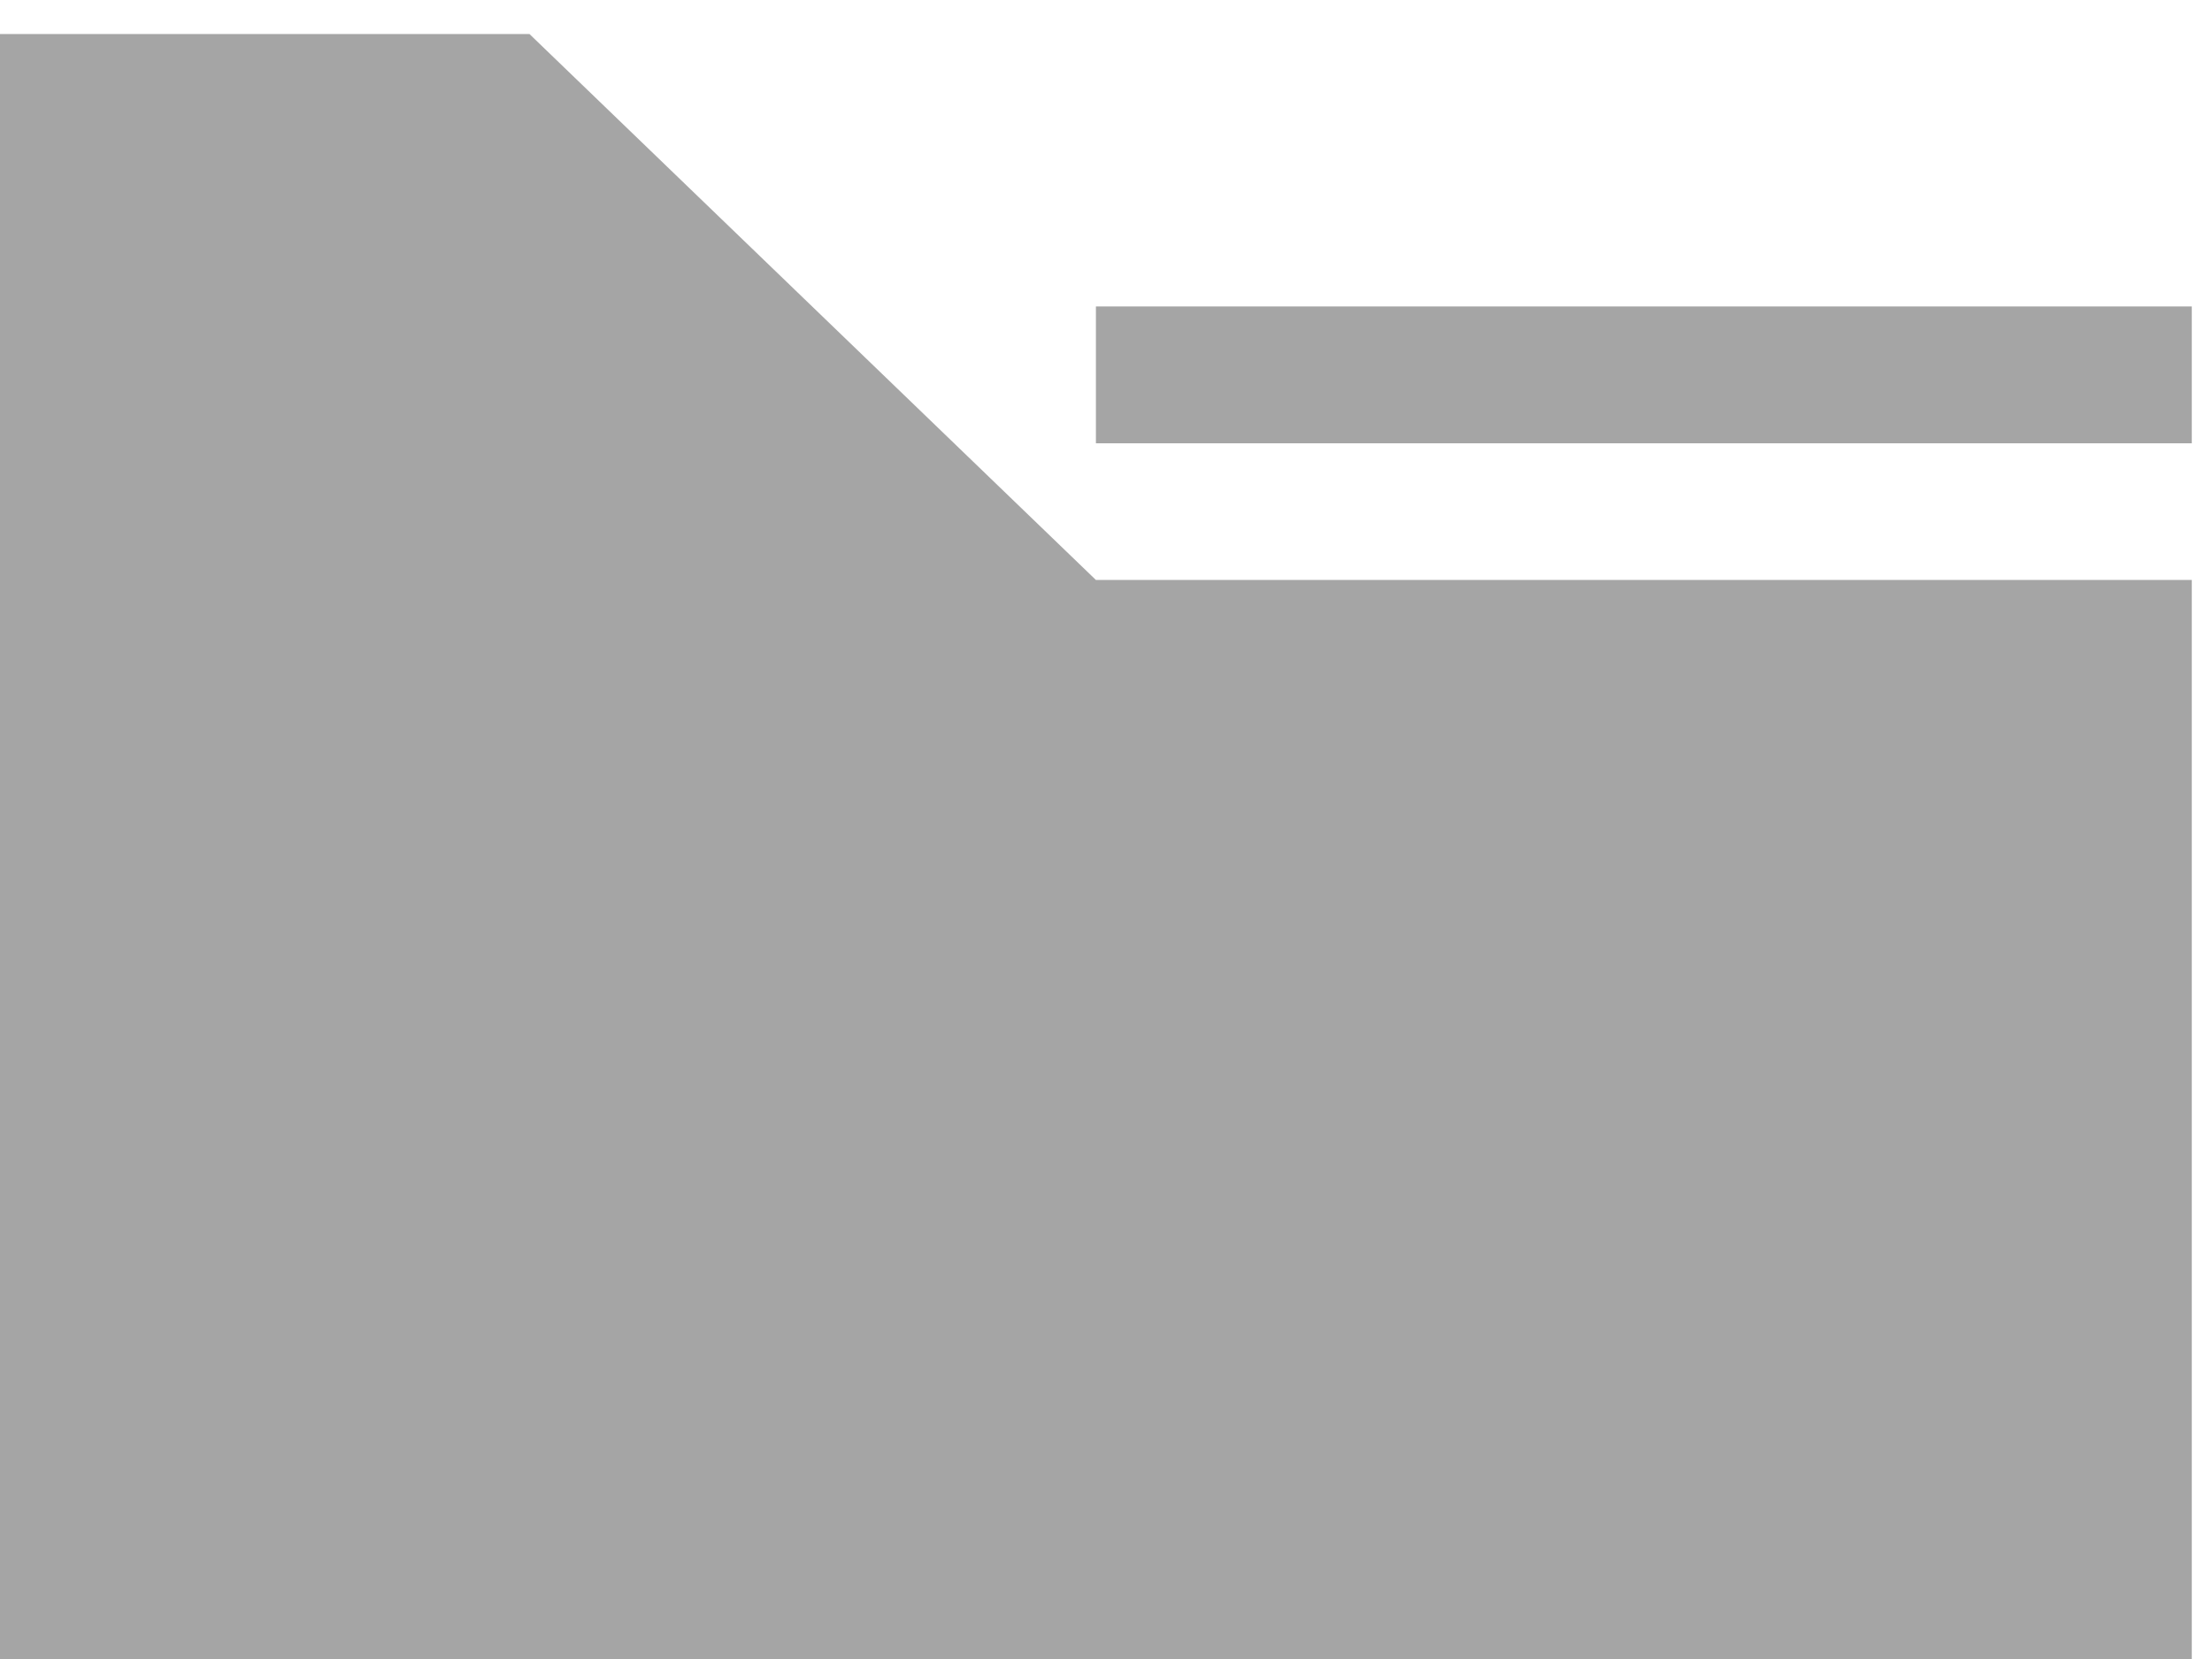 <?xml version="1.0" encoding="UTF-8"?> <svg xmlns="http://www.w3.org/2000/svg" width="52" height="39" viewBox="0 0 52 39" fill="none"><path d="M0 0.8V39H51.525V13.633H25.762L12.447 0.8H0Z" fill="#4C4C4C" fill-opacity="0.5"></path><path d="M51.525 7.204H25.763V10.421H51.525V7.204Z" fill="#4C4C4C" fill-opacity="0.5"></path></svg> 